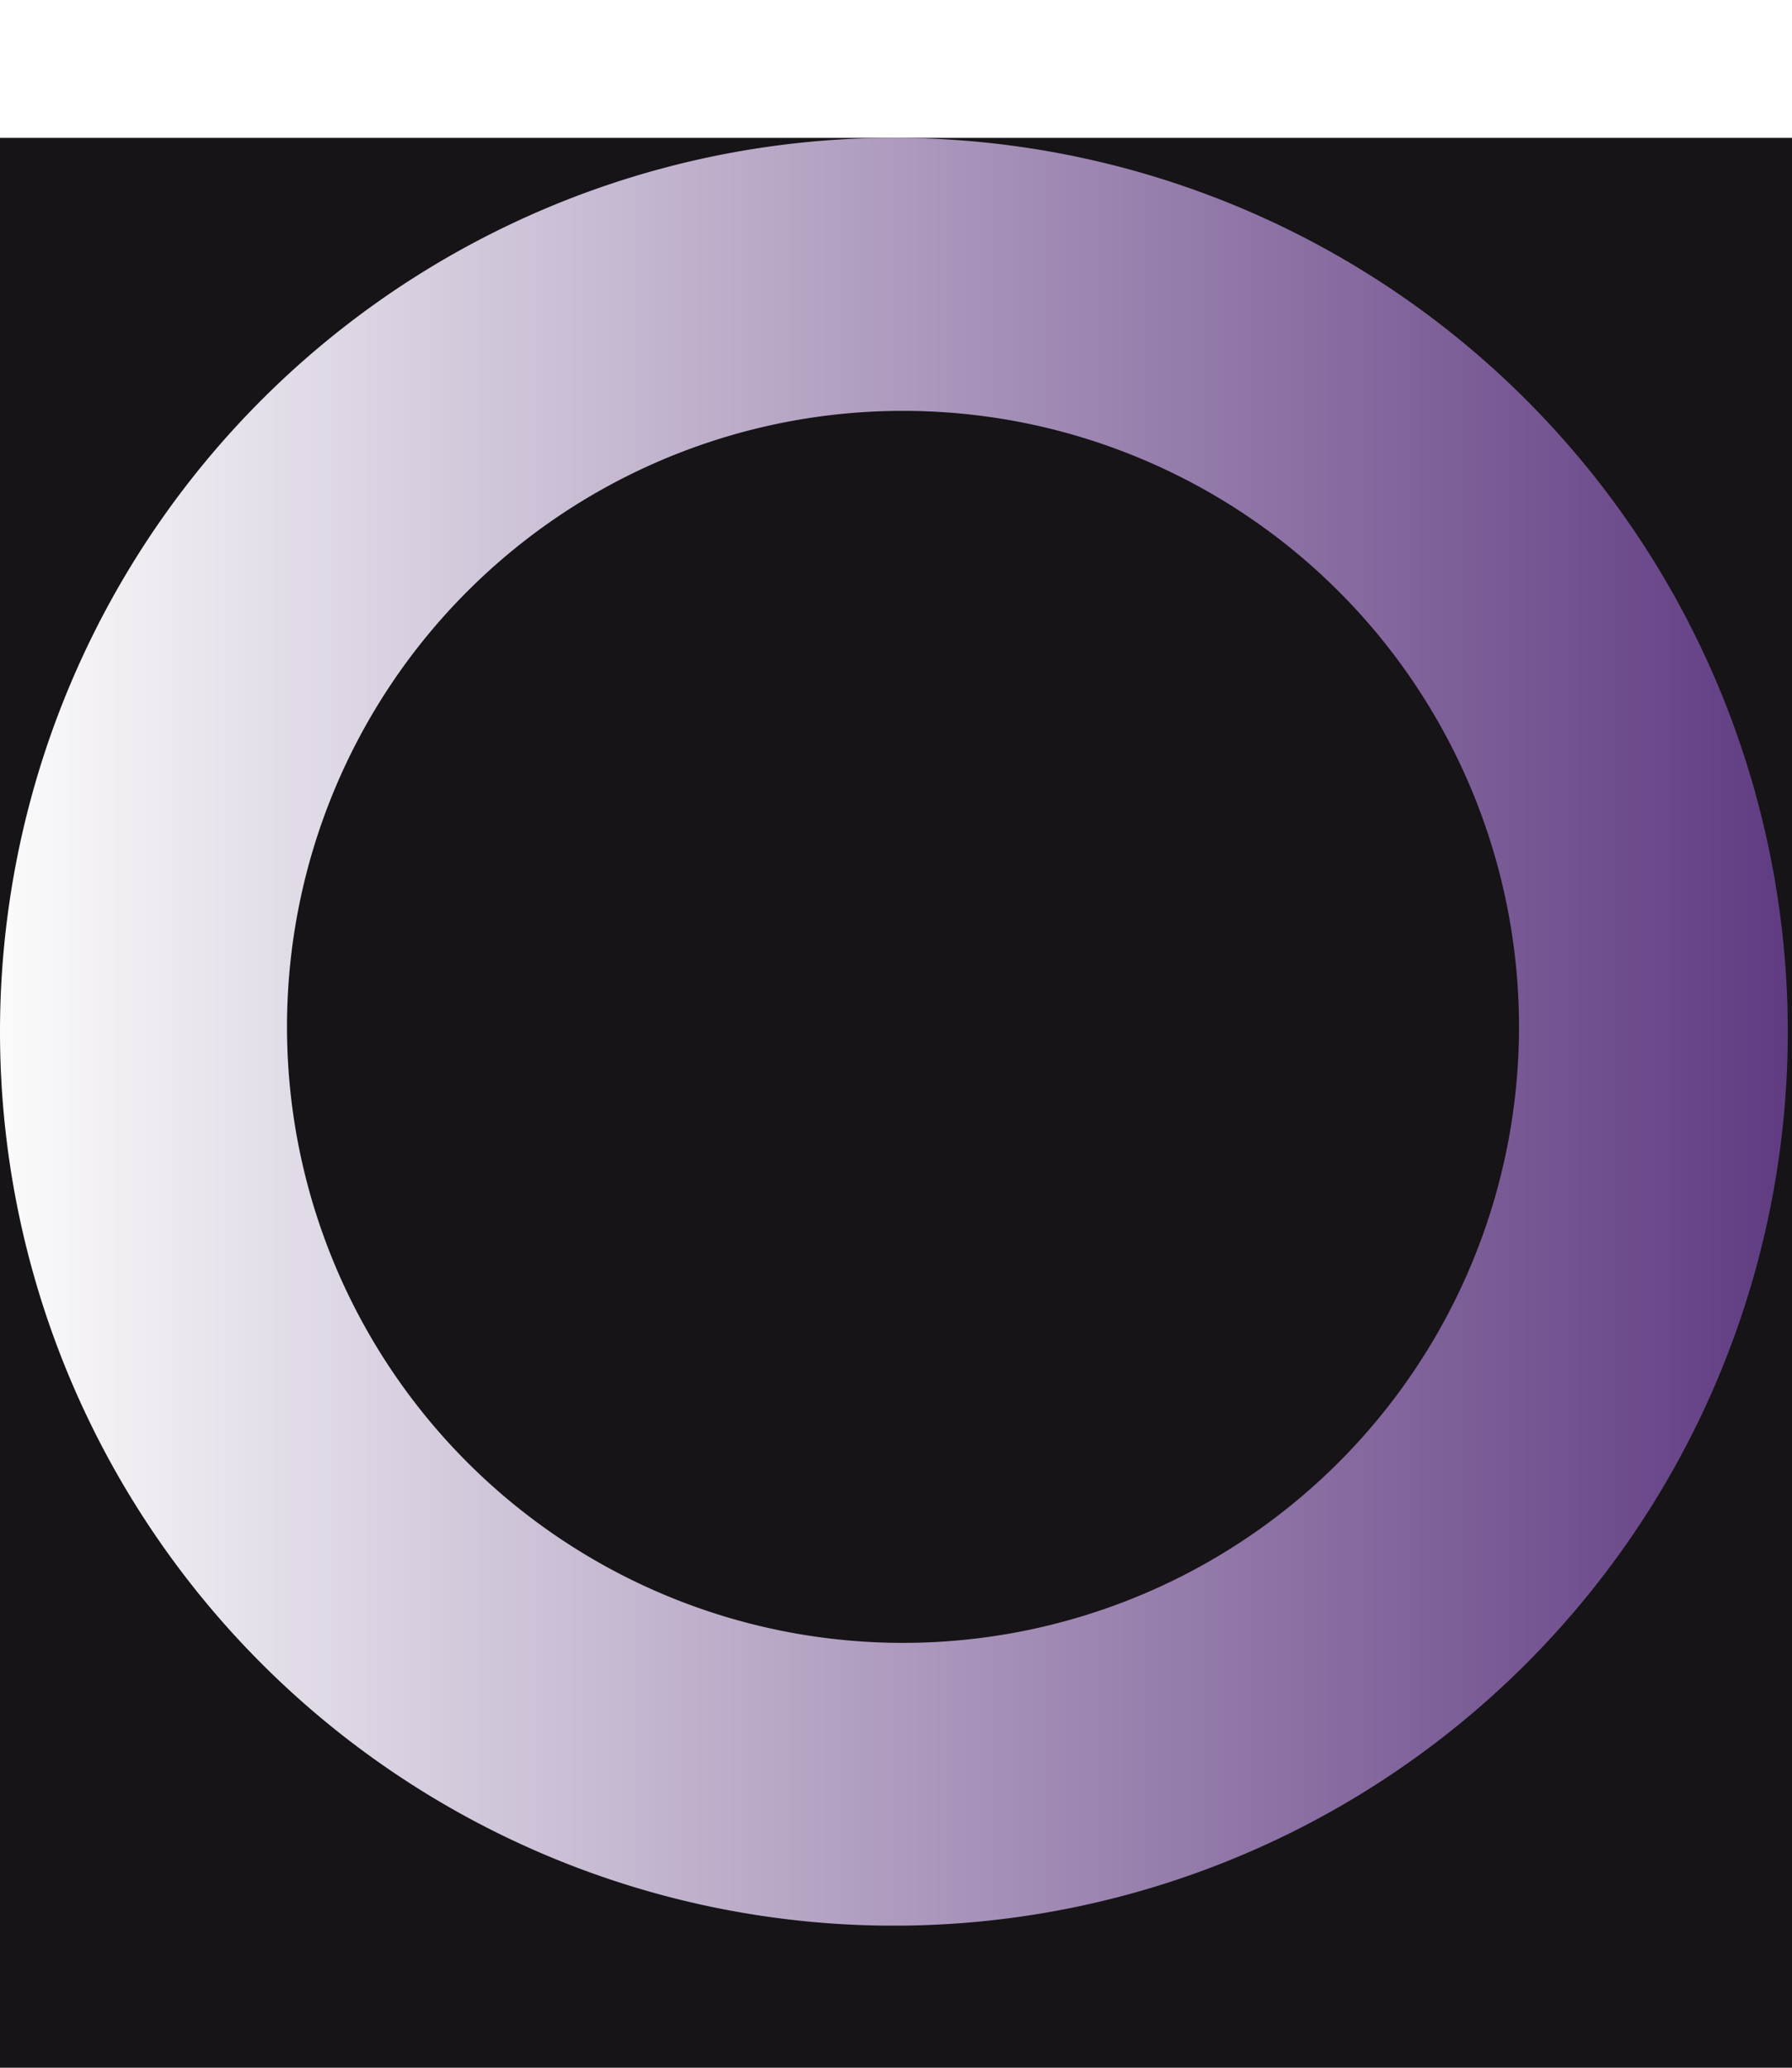 <?xml version="1.0" encoding="UTF-8" standalone="no"?>
<svg xmlns:svg="http://www.w3.org/2000/svg" xmlns="http://www.w3.org/2000/svg" xmlns:xlink="http://www.w3.org/1999/xlink" version="1.0" width="65px" height="75px" viewBox="0 0 128 128" xml:space="preserve">
<rect x="0" y="0" width="100%" height="100%" fill="#161417" />
<g>
<linearGradient id="linear-gradient">
<stop offset="0%" stop-color="#fcfcfc" fill-opacity="0"/>
<stop offset="100%" stop-color="#5f3a81" fill-opacity="1"/> 
</linearGradient>
<path d="M63.85 0A63.85 63.85 0 1 1 0 63.85 63.85 63.85 0 0 1 63.85 0zm.65 19.5a44 44 0 1 1-44 44 44 44 0 0 1 44-44z" fill="url(#linear-gradient)" fill-rule="evenodd"/>
<animateTransform attributeName="transform" type="rotate" from="0 64 64" to="360 64 64" dur="720ms" repeatCount="indefinite">
</animateTransform>
</g>
</svg>